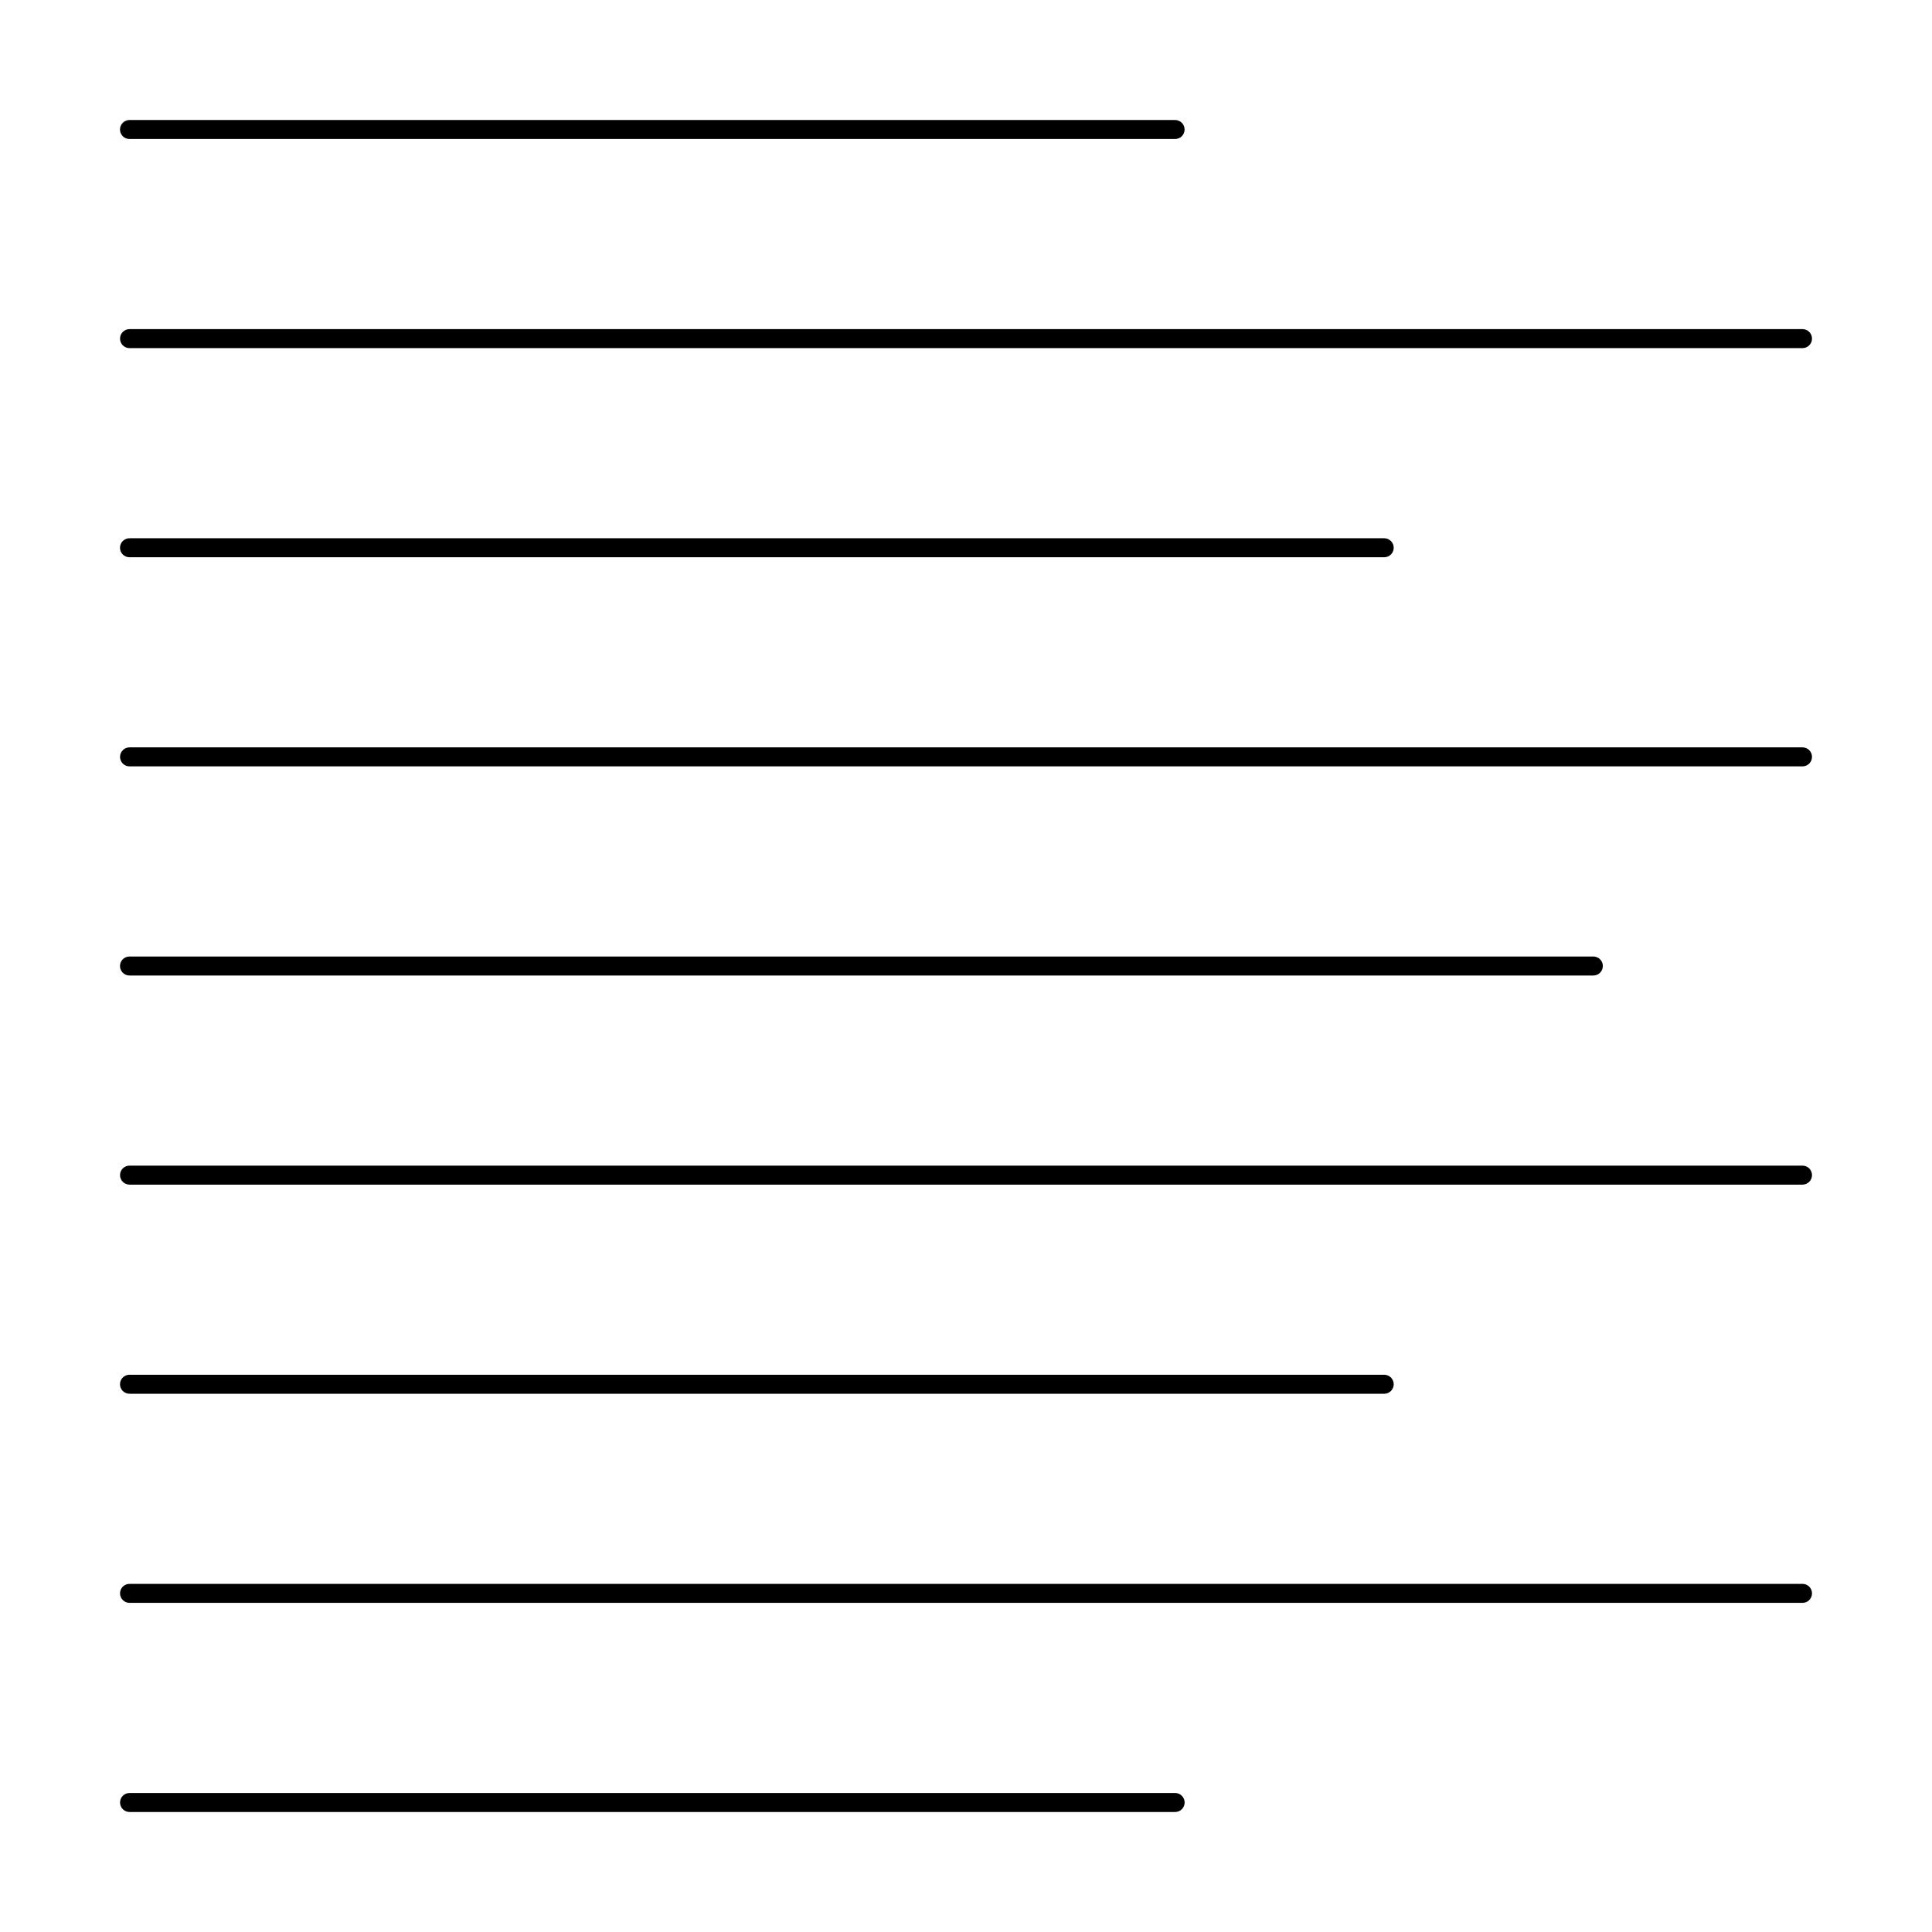 <?xml version="1.0" encoding="UTF-8"?>
<!-- Uploaded to: SVG Repo, www.svgrepo.com, Generator: SVG Repo Mixer Tools -->
<svg fill="#000000" width="800px" height="800px" version="1.1" viewBox="144 144 512 512" xmlns="http://www.w3.org/2000/svg">
 <g>
  <path d="m178.32 180.84h277.09c1.391 0 2.519-1.125 2.519-2.516 0-1.395-1.129-2.519-2.519-2.519h-277.09c-1.395 0-2.519 1.125-2.519 2.519 0 1.391 1.125 2.516 2.519 2.516z"/>
  <path d="m621.68 231.22h-443.35c-1.395 0-2.519 1.129-2.519 2.519 0 1.391 1.125 2.519 2.519 2.519h443.35c1.391 0 2.519-1.129 2.519-2.519 0-1.391-1.129-2.519-2.519-2.519z"/>
  <path d="m178.32 291.68h332.51c1.391 0 2.519-1.129 2.519-2.519s-1.129-2.519-2.519-2.519h-332.51c-1.395 0-2.519 1.129-2.519 2.519s1.125 2.519 2.519 2.519z"/>
  <path d="m621.68 342.06h-443.35c-1.395 0-2.519 1.129-2.519 2.519s1.125 2.519 2.519 2.519h443.35c1.391 0 2.519-1.129 2.519-2.519s-1.129-2.519-2.519-2.519z"/>
  <path d="m178.32 402.52h387.93c1.395 0 2.519-1.125 2.519-2.516 0-1.395-1.125-2.519-2.519-2.519h-387.93c-1.395 0-2.519 1.125-2.519 2.519 0 1.391 1.125 2.516 2.519 2.516z"/>
  <path d="m621.68 452.9h-443.35c-1.395 0-2.519 1.129-2.519 2.519s1.125 2.519 2.519 2.519h443.35c1.391 0 2.519-1.129 2.519-2.519s-1.129-2.519-2.519-2.519z"/>
  <path d="m178.32 513.36h332.51c1.391 0 2.519-1.129 2.519-2.519 0-1.391-1.129-2.519-2.519-2.519h-332.51c-1.395 0-2.519 1.129-2.519 2.519 0 1.391 1.125 2.519 2.519 2.519z"/>
  <path d="m621.68 563.74h-443.35c-1.395 0-2.519 1.125-2.519 2.516 0 1.395 1.125 2.519 2.519 2.519h443.35c1.391 0 2.519-1.125 2.519-2.519 0-1.391-1.129-2.516-2.519-2.516z"/>
  <path d="m457.94 621.68c0-0.668-0.266-1.309-0.738-1.781-0.473-0.473-1.113-0.738-1.781-0.738h-277.09c-1.395 0-2.519 1.129-2.519 2.519s1.125 2.519 2.519 2.519h277.09c0.668 0 1.309-0.266 1.781-0.738 0.473-0.473 0.738-1.113 0.738-1.781z"/>
 </g>
</svg>